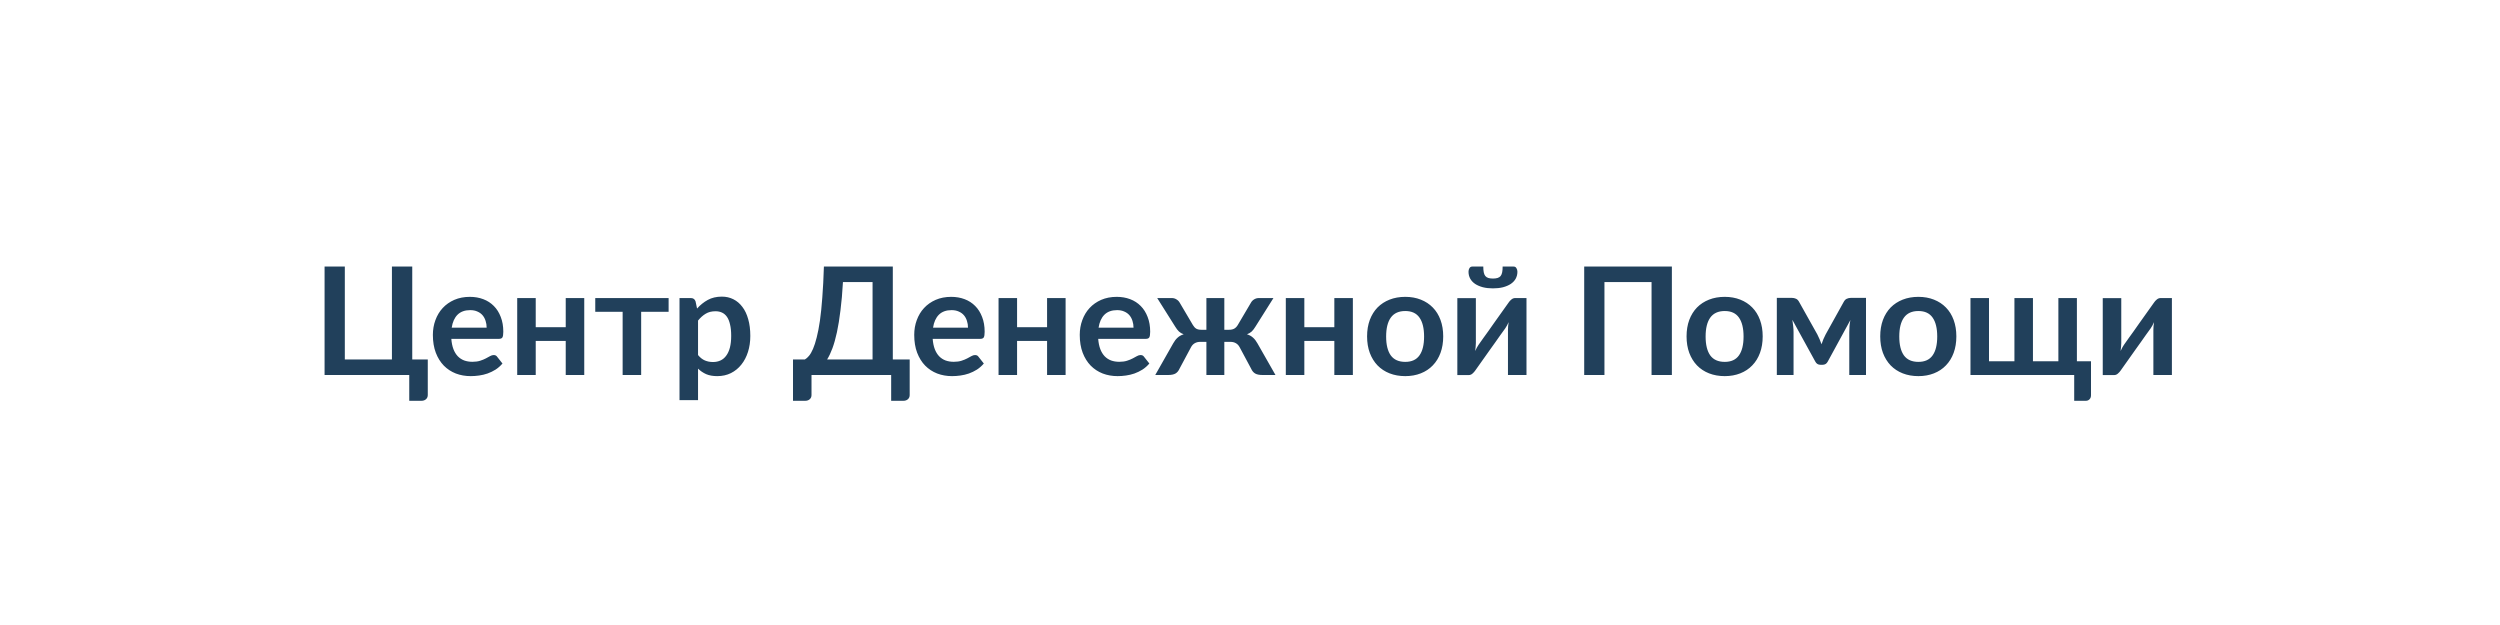 <svg width="200" height="50" viewBox="0 0 200 50" fill="none" xmlns="http://www.w3.org/2000/svg">
<path d="M34.222 28.758V31.602C34.222 31.742 34.174 31.854 34.078 31.938C33.986 32.022 33.864 32.064 33.712 32.064H32.74V30H25.966V21.324H27.586V28.758H31.354V21.324H32.98V28.758H34.222ZM38.932 26.214C38.932 26.022 38.904 25.842 38.848 25.674C38.796 25.502 38.716 25.352 38.608 25.224C38.5 25.096 38.362 24.996 38.194 24.924C38.03 24.848 37.838 24.81 37.618 24.81C37.19 24.81 36.852 24.932 36.604 25.176C36.36 25.42 36.204 25.766 36.136 26.214H38.932ZM36.106 27.108C36.13 27.424 36.186 27.698 36.274 27.93C36.362 28.158 36.478 28.348 36.622 28.5C36.766 28.648 36.936 28.76 37.132 28.836C37.332 28.908 37.552 28.944 37.792 28.944C38.032 28.944 38.238 28.916 38.41 28.86C38.586 28.804 38.738 28.742 38.866 28.674C38.998 28.606 39.112 28.544 39.208 28.488C39.308 28.432 39.404 28.404 39.496 28.404C39.62 28.404 39.712 28.45 39.772 28.542L40.198 29.082C40.034 29.274 39.85 29.436 39.646 29.568C39.442 29.696 39.228 29.8 39.004 29.88C38.784 29.956 38.558 30.01 38.326 30.042C38.098 30.074 37.876 30.09 37.66 30.09C37.232 30.09 36.834 30.02 36.466 29.88C36.098 29.736 35.778 29.526 35.506 29.25C35.234 28.97 35.02 28.626 34.864 28.218C34.708 27.806 34.63 27.33 34.63 26.79C34.63 26.37 34.698 25.976 34.834 25.608C34.97 25.236 35.164 24.914 35.416 24.642C35.672 24.366 35.982 24.148 36.346 23.988C36.714 23.828 37.128 23.748 37.588 23.748C37.976 23.748 38.334 23.81 38.662 23.934C38.99 24.058 39.272 24.24 39.508 24.48C39.744 24.716 39.928 25.008 40.06 25.356C40.196 25.7 40.264 26.094 40.264 26.538C40.264 26.762 40.24 26.914 40.192 26.994C40.144 27.07 40.052 27.108 39.916 27.108H36.106ZM46.74 23.844V30H45.258V27.276H42.858V30H41.377V23.844H42.858V26.178H45.258V23.844H46.74ZM53.489 24.942H51.293V30H49.811V24.942H47.621V23.844H53.489V24.942ZM55.843 28.404C56.011 28.608 56.193 28.752 56.389 28.836C56.589 28.92 56.805 28.962 57.037 28.962C57.261 28.962 57.463 28.92 57.643 28.836C57.823 28.752 57.975 28.624 58.099 28.452C58.227 28.28 58.325 28.064 58.393 27.804C58.461 27.54 58.495 27.23 58.495 26.874C58.495 26.514 58.465 26.21 58.405 25.962C58.349 25.71 58.267 25.506 58.159 25.35C58.051 25.194 57.919 25.08 57.763 25.008C57.611 24.936 57.437 24.9 57.241 24.9C56.933 24.9 56.671 24.966 56.455 25.098C56.239 25.226 56.035 25.408 55.843 25.644V28.404ZM55.765 24.684C56.017 24.4 56.303 24.17 56.623 23.994C56.943 23.818 57.319 23.73 57.751 23.73C58.087 23.73 58.393 23.8 58.669 23.94C58.949 24.08 59.189 24.284 59.389 24.552C59.593 24.816 59.749 25.144 59.857 25.536C59.969 25.924 60.025 26.37 60.025 26.874C60.025 27.334 59.963 27.76 59.839 28.152C59.715 28.544 59.537 28.884 59.305 29.172C59.077 29.46 58.799 29.686 58.471 29.85C58.147 30.01 57.783 30.09 57.379 30.09C57.035 30.09 56.741 30.038 56.497 29.934C56.253 29.826 56.035 29.678 55.843 29.49V32.01H54.361V23.844H55.267C55.459 23.844 55.585 23.934 55.645 24.114L55.765 24.684ZM69.805 28.758V22.566H67.436C67.388 23.418 67.322 24.174 67.237 24.834C67.157 25.494 67.064 26.074 66.956 26.574C66.847 27.074 66.728 27.502 66.596 27.858C66.463 28.214 66.322 28.514 66.169 28.758H69.805ZM72.775 28.758V31.602C72.775 31.742 72.728 31.854 72.632 31.938C72.54 32.022 72.418 32.064 72.266 32.064H71.293V30H64.921V31.602C64.921 31.742 64.874 31.854 64.778 31.938C64.686 32.022 64.564 32.064 64.412 32.064H63.44V28.758H64.388C64.499 28.698 64.609 28.602 64.718 28.47C64.829 28.338 64.938 28.152 65.041 27.912C65.145 27.672 65.243 27.368 65.335 27C65.431 26.632 65.517 26.184 65.594 25.656C65.669 25.124 65.734 24.502 65.785 23.79C65.841 23.078 65.883 22.256 65.912 21.324H71.425V28.758H72.775ZM77.44 26.214C77.44 26.022 77.412 25.842 77.356 25.674C77.304 25.502 77.224 25.352 77.116 25.224C77.008 25.096 76.87 24.996 76.702 24.924C76.538 24.848 76.346 24.81 76.126 24.81C75.698 24.81 75.36 24.932 75.112 25.176C74.868 25.42 74.712 25.766 74.644 26.214H77.44ZM74.614 27.108C74.638 27.424 74.694 27.698 74.782 27.93C74.87 28.158 74.986 28.348 75.13 28.5C75.274 28.648 75.444 28.76 75.64 28.836C75.84 28.908 76.06 28.944 76.3 28.944C76.54 28.944 76.746 28.916 76.918 28.86C77.094 28.804 77.246 28.742 77.374 28.674C77.506 28.606 77.62 28.544 77.716 28.488C77.816 28.432 77.912 28.404 78.004 28.404C78.128 28.404 78.22 28.45 78.28 28.542L78.706 29.082C78.542 29.274 78.358 29.436 78.154 29.568C77.95 29.696 77.736 29.8 77.512 29.88C77.292 29.956 77.066 30.01 76.834 30.042C76.606 30.074 76.384 30.09 76.168 30.09C75.74 30.09 75.342 30.02 74.974 29.88C74.606 29.736 74.286 29.526 74.014 29.25C73.742 28.97 73.528 28.626 73.372 28.218C73.216 27.806 73.138 27.33 73.138 26.79C73.138 26.37 73.206 25.976 73.342 25.608C73.478 25.236 73.672 24.914 73.924 24.642C74.18 24.366 74.49 24.148 74.854 23.988C75.222 23.828 75.636 23.748 76.096 23.748C76.484 23.748 76.842 23.81 77.17 23.934C77.498 24.058 77.78 24.24 78.016 24.48C78.252 24.716 78.436 25.008 78.568 25.356C78.704 25.7 78.772 26.094 78.772 26.538C78.772 26.762 78.748 26.914 78.7 26.994C78.652 27.07 78.56 27.108 78.424 27.108H74.614ZM85.248 23.844V30H83.766V27.276H81.366V30H79.884V23.844H81.366V26.178H83.766V23.844H85.248ZM90.682 26.214C90.682 26.022 90.654 25.842 90.598 25.674C90.546 25.502 90.466 25.352 90.358 25.224C90.25 25.096 90.112 24.996 89.944 24.924C89.78 24.848 89.588 24.81 89.368 24.81C88.94 24.81 88.602 24.932 88.354 25.176C88.11 25.42 87.954 25.766 87.886 26.214H90.682ZM87.856 27.108C87.88 27.424 87.936 27.698 88.024 27.93C88.112 28.158 88.228 28.348 88.372 28.5C88.516 28.648 88.686 28.76 88.882 28.836C89.082 28.908 89.302 28.944 89.542 28.944C89.782 28.944 89.988 28.916 90.16 28.86C90.336 28.804 90.488 28.742 90.616 28.674C90.748 28.606 90.862 28.544 90.958 28.488C91.058 28.432 91.154 28.404 91.246 28.404C91.37 28.404 91.462 28.45 91.522 28.542L91.948 29.082C91.784 29.274 91.6 29.436 91.396 29.568C91.192 29.696 90.978 29.8 90.754 29.88C90.534 29.956 90.308 30.01 90.076 30.042C89.848 30.074 89.626 30.09 89.41 30.09C88.982 30.09 88.584 30.02 88.216 29.88C87.848 29.736 87.528 29.526 87.256 29.25C86.984 28.97 86.77 28.626 86.614 28.218C86.458 27.806 86.38 27.33 86.38 26.79C86.38 26.37 86.448 25.976 86.584 25.608C86.72 25.236 86.914 24.914 87.166 24.642C87.422 24.366 87.732 24.148 88.096 23.988C88.464 23.828 88.878 23.748 89.338 23.748C89.726 23.748 90.084 23.81 90.412 23.934C90.74 24.058 91.022 24.24 91.258 24.48C91.494 24.716 91.678 25.008 91.81 25.356C91.946 25.7 92.014 26.094 92.014 26.538C92.014 26.762 91.99 26.914 91.942 26.994C91.894 27.07 91.802 27.108 91.666 27.108H87.856ZM102.038 30H101.012C100.748 30 100.548 29.96 100.412 29.88C100.276 29.8 100.168 29.67 100.088 29.49L99.176 27.786C99.1 27.638 98.998 27.528 98.87 27.456C98.746 27.384 98.6 27.348 98.432 27.348H97.946V30H96.512V27.348H96.02C95.856 27.348 95.71 27.384 95.582 27.456C95.454 27.528 95.352 27.638 95.276 27.786L94.364 29.49C94.284 29.67 94.176 29.8 94.04 29.88C93.904 29.96 93.704 30 93.44 30H92.42L93.86 27.462C93.96 27.282 94.074 27.134 94.202 27.018C94.33 26.898 94.494 26.806 94.694 26.742C94.546 26.69 94.42 26.616 94.316 26.52C94.212 26.42 94.112 26.29 94.016 26.13L92.576 23.844H93.746C93.882 23.844 94.006 23.88 94.118 23.952C94.234 24.02 94.324 24.114 94.388 24.234L95.432 26.004C95.508 26.132 95.596 26.228 95.696 26.292C95.8 26.352 95.936 26.382 96.104 26.382H96.512V23.844H97.946V26.382H98.324C98.492 26.382 98.63 26.352 98.738 26.292C98.85 26.228 98.944 26.132 99.02 26.004L100.064 24.234C100.128 24.114 100.216 24.02 100.328 23.952C100.444 23.88 100.572 23.844 100.712 23.844H101.876L100.436 26.13C100.34 26.29 100.24 26.42 100.136 26.52C100.032 26.616 99.906 26.69 99.758 26.742C99.958 26.806 100.122 26.898 100.25 27.018C100.378 27.134 100.492 27.282 100.592 27.462L102.038 30ZM108.229 23.844V30H106.747V27.276H104.347V30H102.865V23.844H104.347V26.178H106.747V23.844H108.229ZM112.421 23.748C112.877 23.748 113.291 23.822 113.663 23.97C114.039 24.118 114.359 24.328 114.623 24.6C114.891 24.872 115.097 25.204 115.241 25.596C115.385 25.988 115.457 26.426 115.457 26.91C115.457 27.398 115.385 27.838 115.241 28.23C115.097 28.622 114.891 28.956 114.623 29.232C114.359 29.508 114.039 29.72 113.663 29.868C113.291 30.016 112.877 30.09 112.421 30.09C111.961 30.09 111.543 30.016 111.167 29.868C110.791 29.72 110.469 29.508 110.201 29.232C109.937 28.956 109.731 28.622 109.583 28.23C109.439 27.838 109.367 27.398 109.367 26.91C109.367 26.426 109.439 25.988 109.583 25.596C109.731 25.204 109.937 24.872 110.201 24.6C110.469 24.328 110.791 24.118 111.167 23.97C111.543 23.822 111.961 23.748 112.421 23.748ZM112.421 28.95C112.933 28.95 113.311 28.778 113.555 28.434C113.803 28.09 113.927 27.586 113.927 26.922C113.927 26.258 113.803 25.752 113.555 25.404C113.311 25.056 112.933 24.882 112.421 24.882C111.901 24.882 111.515 25.058 111.263 25.41C111.015 25.758 110.891 26.262 110.891 26.922C110.891 27.582 111.015 28.086 111.263 28.434C111.515 28.778 111.901 28.95 112.421 28.95ZM122.119 23.844V30H120.637V26.406C120.637 26.314 120.641 26.214 120.649 26.106C120.661 25.994 120.675 25.882 120.691 25.77C120.611 25.954 120.523 26.116 120.427 26.256C120.419 26.264 120.379 26.32 120.307 26.424C120.235 26.524 120.141 26.654 120.025 26.814C119.913 26.974 119.785 27.156 119.641 27.36C119.497 27.56 119.351 27.764 119.203 27.972C118.855 28.464 118.461 29.02 118.021 29.64C117.965 29.724 117.891 29.806 117.799 29.886C117.711 29.966 117.609 30.006 117.493 30.006H116.587V23.85H118.069V27.444C118.069 27.536 118.063 27.638 118.051 27.75C118.043 27.858 118.031 27.968 118.015 28.08C118.103 27.884 118.191 27.722 118.279 27.594C118.283 27.586 118.321 27.532 118.393 27.432C118.465 27.332 118.557 27.202 118.669 27.042C118.785 26.882 118.915 26.702 119.059 26.502C119.203 26.298 119.349 26.09 119.497 25.878C119.845 25.386 120.241 24.83 120.685 24.21C120.741 24.122 120.815 24.04 120.907 23.964C120.999 23.884 121.103 23.844 121.219 23.844H122.119ZM119.437 22.284C119.585 22.284 119.709 22.268 119.809 22.236C119.909 22.204 119.989 22.152 120.049 22.08C120.109 22.004 120.151 21.904 120.175 21.78C120.199 21.656 120.211 21.504 120.211 21.324H121.087C121.191 21.324 121.267 21.368 121.315 21.456C121.367 21.54 121.393 21.634 121.393 21.738C121.393 21.942 121.347 22.128 121.255 22.296C121.163 22.46 121.031 22.6 120.859 22.716C120.687 22.828 120.481 22.916 120.241 22.98C120.001 23.04 119.733 23.07 119.437 23.07C119.141 23.07 118.873 23.04 118.633 22.98C118.393 22.916 118.187 22.828 118.015 22.716C117.843 22.6 117.711 22.46 117.619 22.296C117.527 22.128 117.481 21.942 117.481 21.738C117.481 21.634 117.505 21.54 117.553 21.456C117.605 21.368 117.683 21.324 117.787 21.324H118.663C118.663 21.504 118.675 21.656 118.699 21.78C118.723 21.904 118.765 22.004 118.825 22.08C118.885 22.152 118.963 22.204 119.059 22.236C119.159 22.268 119.285 22.284 119.437 22.284ZM133.75 30H132.124V22.566H128.356V30H126.736V21.324H133.75V30ZM137.979 23.748C138.435 23.748 138.849 23.822 139.221 23.97C139.597 24.118 139.917 24.328 140.181 24.6C140.449 24.872 140.655 25.204 140.799 25.596C140.943 25.988 141.015 26.426 141.015 26.91C141.015 27.398 140.943 27.838 140.799 28.23C140.655 28.622 140.449 28.956 140.181 29.232C139.917 29.508 139.597 29.72 139.221 29.868C138.849 30.016 138.435 30.09 137.979 30.09C137.519 30.09 137.101 30.016 136.725 29.868C136.349 29.72 136.027 29.508 135.759 29.232C135.495 28.956 135.289 28.622 135.141 28.23C134.997 27.838 134.925 27.398 134.925 26.91C134.925 26.426 134.997 25.988 135.141 25.596C135.289 25.204 135.495 24.872 135.759 24.6C136.027 24.328 136.349 24.118 136.725 23.97C137.101 23.822 137.519 23.748 137.979 23.748ZM137.979 28.95C138.491 28.95 138.869 28.778 139.113 28.434C139.361 28.09 139.485 27.586 139.485 26.922C139.485 26.258 139.361 25.752 139.113 25.404C138.869 25.056 138.491 24.882 137.979 24.882C137.459 24.882 137.073 25.058 136.821 25.41C136.573 25.758 136.449 26.262 136.449 26.922C136.449 27.582 136.573 28.086 136.821 28.434C137.073 28.778 137.459 28.95 137.979 28.95ZM149.28 23.832V30H147.942V26.568C147.942 26.428 147.948 26.27 147.96 26.094C147.976 25.918 148 25.754 148.032 25.602L146.22 28.926C146.132 29.098 145.992 29.184 145.8 29.184H145.644C145.452 29.184 145.312 29.098 145.224 28.926L143.388 25.584C143.416 25.736 143.438 25.902 143.454 26.082C143.474 26.262 143.484 26.424 143.484 26.568V30H142.146V23.832H143.37C143.474 23.832 143.576 23.854 143.676 23.898C143.78 23.942 143.866 24.03 143.934 24.162L145.386 26.754C145.45 26.874 145.51 27.002 145.566 27.138C145.622 27.27 145.674 27.404 145.722 27.54C145.77 27.404 145.82 27.268 145.872 27.132C145.928 26.996 145.988 26.87 146.052 26.754L147.492 24.162C147.564 24.026 147.65 23.938 147.75 23.898C147.85 23.854 147.952 23.832 148.056 23.832H149.28ZM153.472 23.748C153.928 23.748 154.342 23.822 154.714 23.97C155.09 24.118 155.41 24.328 155.674 24.6C155.942 24.872 156.148 25.204 156.292 25.596C156.436 25.988 156.508 26.426 156.508 26.91C156.508 27.398 156.436 27.838 156.292 28.23C156.148 28.622 155.942 28.956 155.674 29.232C155.41 29.508 155.09 29.72 154.714 29.868C154.342 30.016 153.928 30.09 153.472 30.09C153.012 30.09 152.594 30.016 152.218 29.868C151.842 29.72 151.52 29.508 151.252 29.232C150.988 28.956 150.782 28.622 150.634 28.23C150.49 27.838 150.418 27.398 150.418 26.91C150.418 26.426 150.49 25.988 150.634 25.596C150.782 25.204 150.988 24.872 151.252 24.6C151.52 24.328 151.842 24.118 152.218 23.97C152.594 23.822 153.012 23.748 153.472 23.748ZM153.472 28.95C153.984 28.95 154.362 28.778 154.606 28.434C154.854 28.09 154.978 27.586 154.978 26.922C154.978 26.258 154.854 25.752 154.606 25.404C154.362 25.056 153.984 24.882 153.472 24.882C152.952 24.882 152.566 25.058 152.314 25.41C152.066 25.758 151.942 26.262 151.942 26.922C151.942 27.582 152.066 28.086 152.314 28.434C152.566 28.778 152.952 28.95 153.472 28.95ZM167.28 28.902V31.62C167.28 31.756 167.24 31.864 167.16 31.944C167.084 32.024 166.984 32.064 166.86 32.064H165.936V30H157.638V23.844H159.12V28.902H161.154V23.844H162.636V28.902H164.67V23.844H166.152V28.902H167.28ZM173.752 23.844V30H172.27V26.406C172.27 26.314 172.274 26.214 172.282 26.106C172.294 25.994 172.308 25.882 172.324 25.77C172.244 25.954 172.156 26.116 172.06 26.256C172.052 26.264 172.012 26.32 171.94 26.424C171.868 26.524 171.774 26.654 171.658 26.814C171.546 26.974 171.418 27.156 171.274 27.36C171.13 27.56 170.984 27.764 170.836 27.972C170.488 28.464 170.094 29.02 169.654 29.64C169.598 29.724 169.524 29.806 169.432 29.886C169.344 29.966 169.242 30.006 169.126 30.006H168.22V23.85H169.702V27.444C169.702 27.536 169.696 27.638 169.684 27.75C169.676 27.858 169.664 27.968 169.648 28.08C169.736 27.884 169.824 27.722 169.912 27.594C169.916 27.586 169.954 27.532 170.026 27.432C170.098 27.332 170.19 27.202 170.302 27.042C170.418 26.882 170.548 26.702 170.692 26.502C170.836 26.298 170.982 26.09 171.13 25.878C171.478 25.386 171.874 24.83 172.318 24.21C172.374 24.122 172.448 24.04 172.54 23.964C172.632 23.884 172.736 23.844 172.852 23.844H173.752Z" fill="#21405B"/>
</svg>
